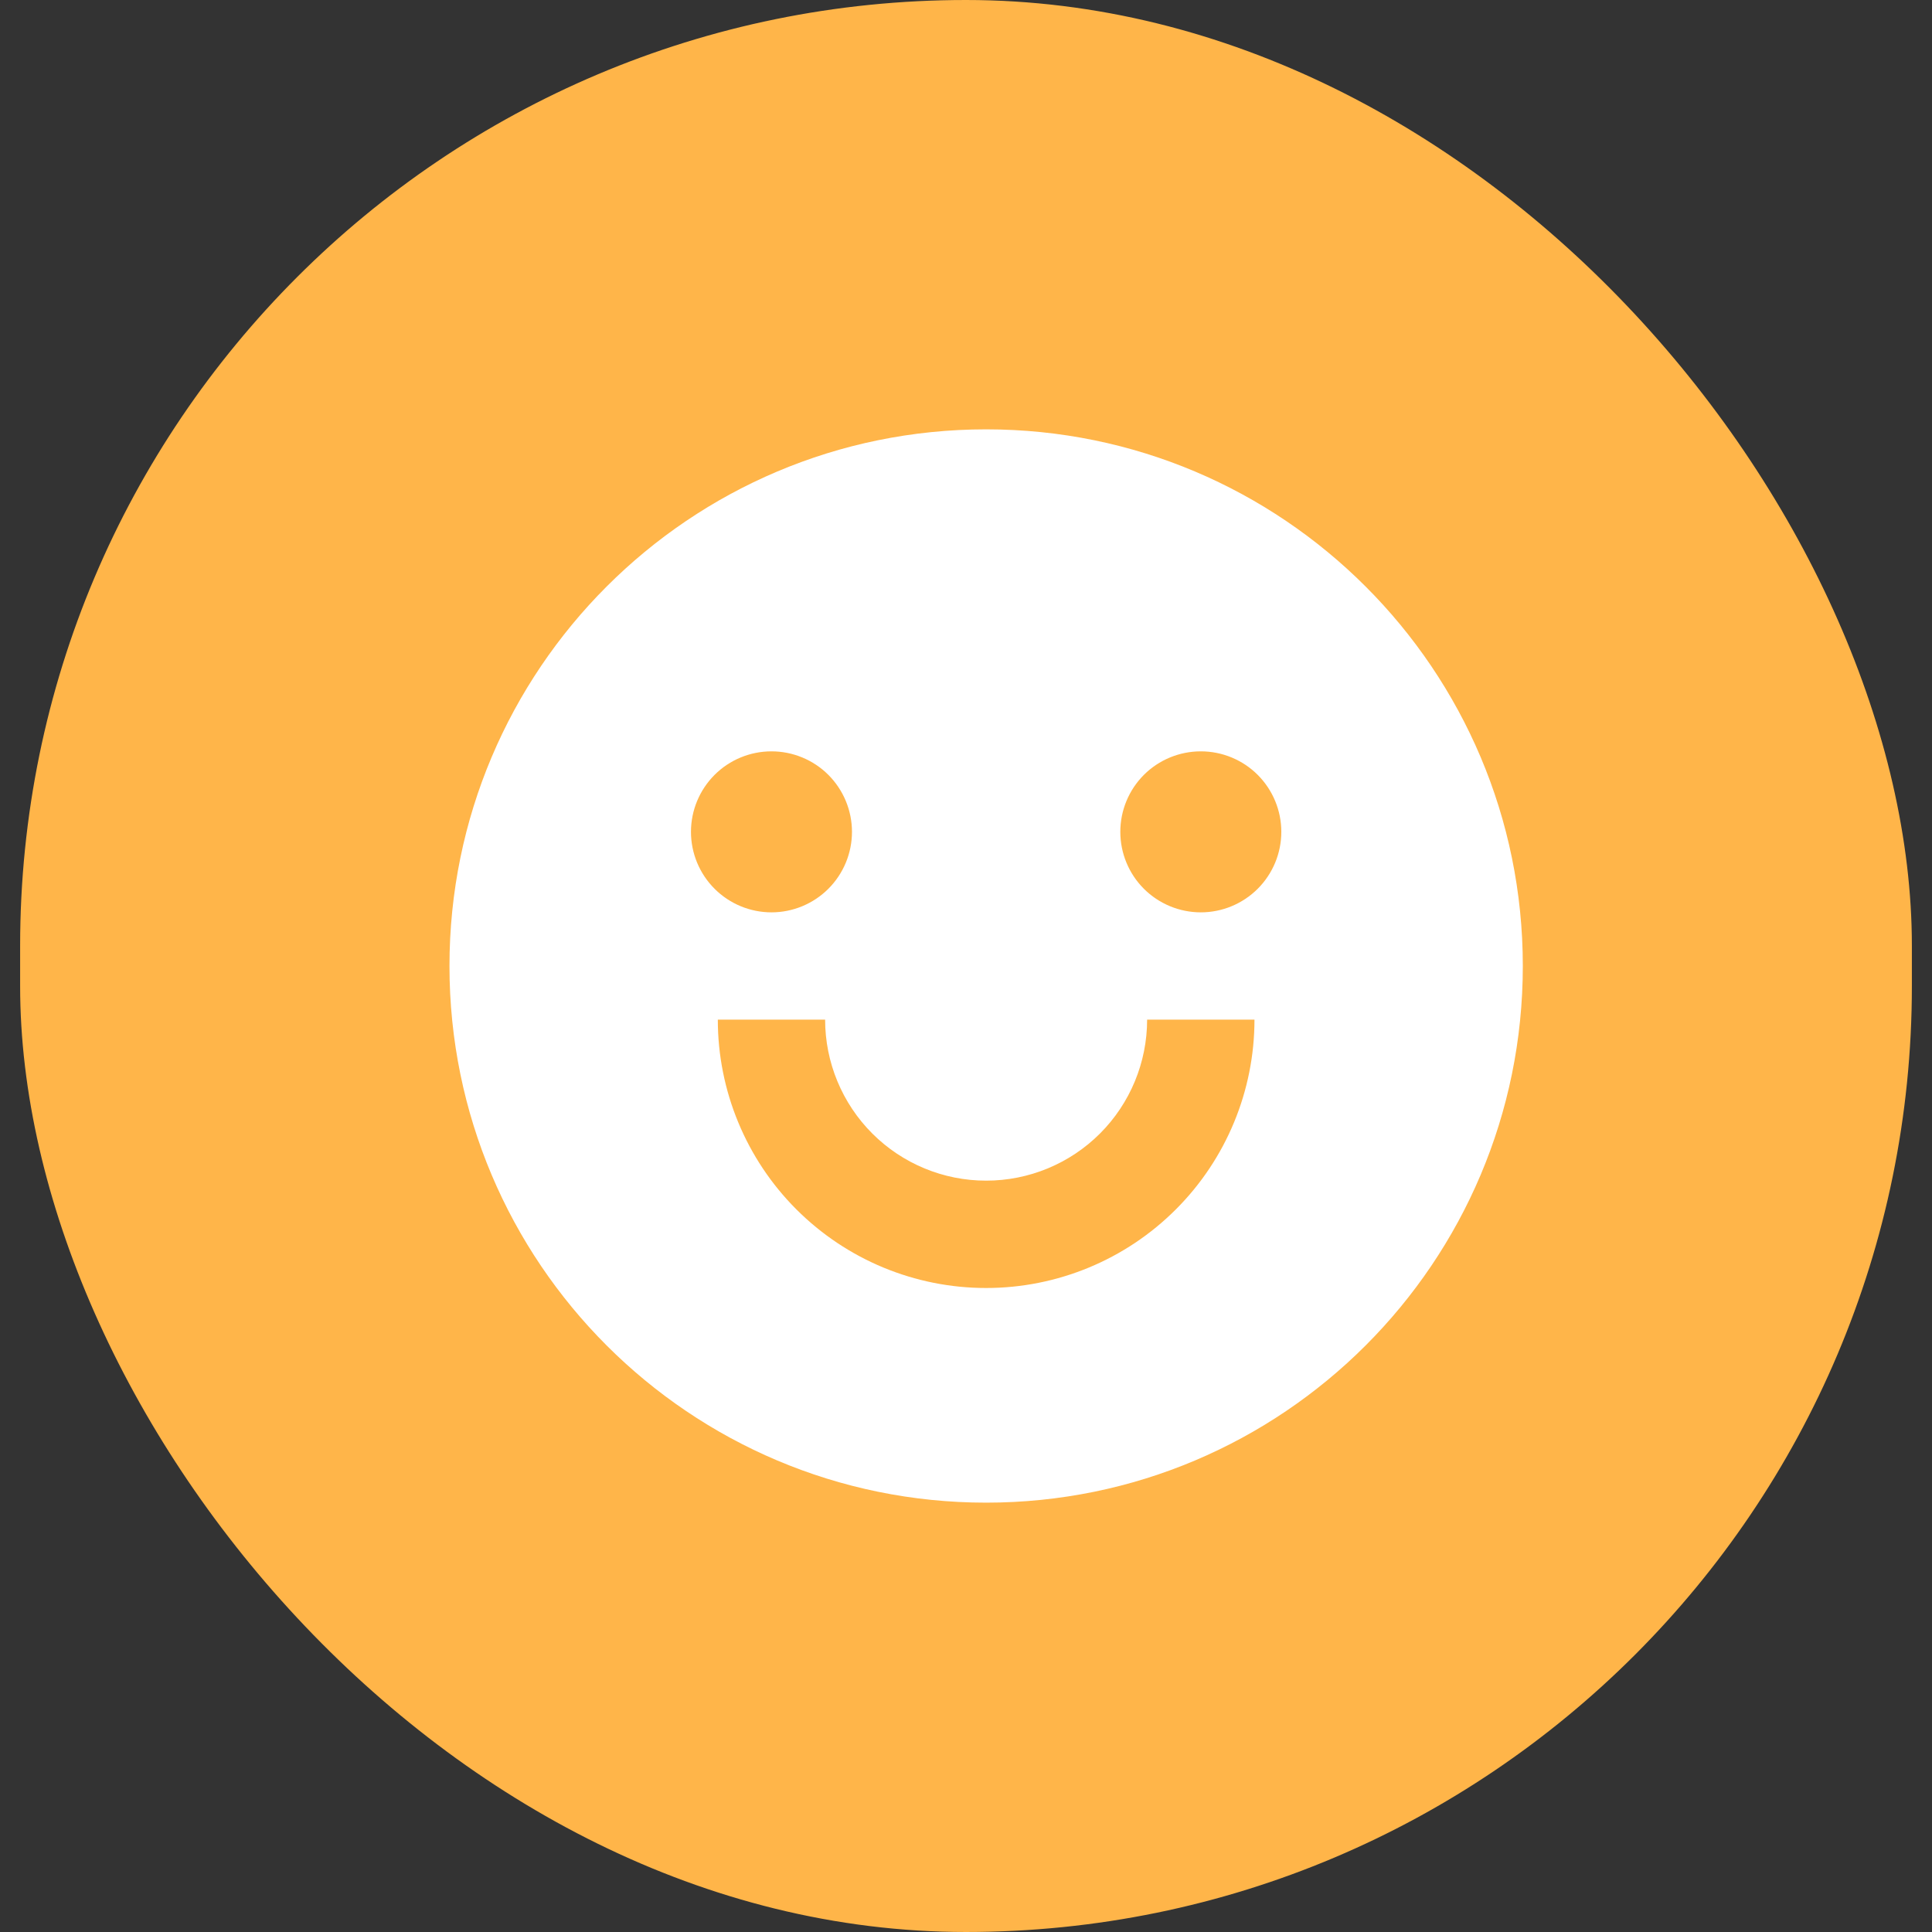 <svg width="48" height="48" viewBox="0 0 48 48" fill="none" xmlns="http://www.w3.org/2000/svg">
<rect x="0" y="0" width="48" height="48" fill="#333333" stroke="none"/>
<rect x="0.5" width="47" height="48" rx="23.5" fill="#FFB549"/>
<g clip-path="url(#clip0_514_2242)">
<path d="M24.5 37.333C17.136 37.333 11.167 31.364 11.167 24C11.167 16.636 17.136 10.667 24.5 10.667C31.864 10.667 37.834 16.636 37.834 24C37.834 31.364 31.864 37.333 24.5 37.333ZM17.834 25.333C17.834 27.101 18.536 28.797 19.786 30.047C21.037 31.298 22.732 32 24.5 32C26.268 32 27.964 31.298 29.214 30.047C30.465 28.797 31.167 27.101 31.167 25.333H28.5C28.5 26.394 28.079 27.412 27.329 28.162C26.579 28.912 25.561 29.333 24.5 29.333C23.439 29.333 22.422 28.912 21.672 28.162C20.922 27.412 20.5 26.394 20.5 25.333H17.834ZM19.167 22.667C19.697 22.667 20.206 22.456 20.581 22.081C20.956 21.706 21.167 21.197 21.167 20.667C21.167 20.136 20.956 19.628 20.581 19.252C20.206 18.877 19.697 18.667 19.167 18.667C18.637 18.667 18.128 18.877 17.753 19.252C17.378 19.628 17.167 20.136 17.167 20.667C17.167 21.197 17.378 21.706 17.753 22.081C18.128 22.456 18.637 22.667 19.167 22.667ZM29.834 22.667C30.364 22.667 30.873 22.456 31.248 22.081C31.623 21.706 31.834 21.197 31.834 20.667C31.834 20.136 31.623 19.628 31.248 19.252C30.873 18.877 30.364 18.667 29.834 18.667C29.303 18.667 28.794 18.877 28.419 19.252C28.044 19.628 27.834 20.136 27.834 20.667C27.834 21.197 28.044 21.706 28.419 22.081C28.794 22.456 29.303 22.667 29.834 22.667Z" fill="white"/>
</g>
<defs>
<clipPath id="clip0_514_2242">
<rect width="32" height="32" fill="white" transform="translate(8.5 8)"/>
</clipPath>
</defs>
</svg>
